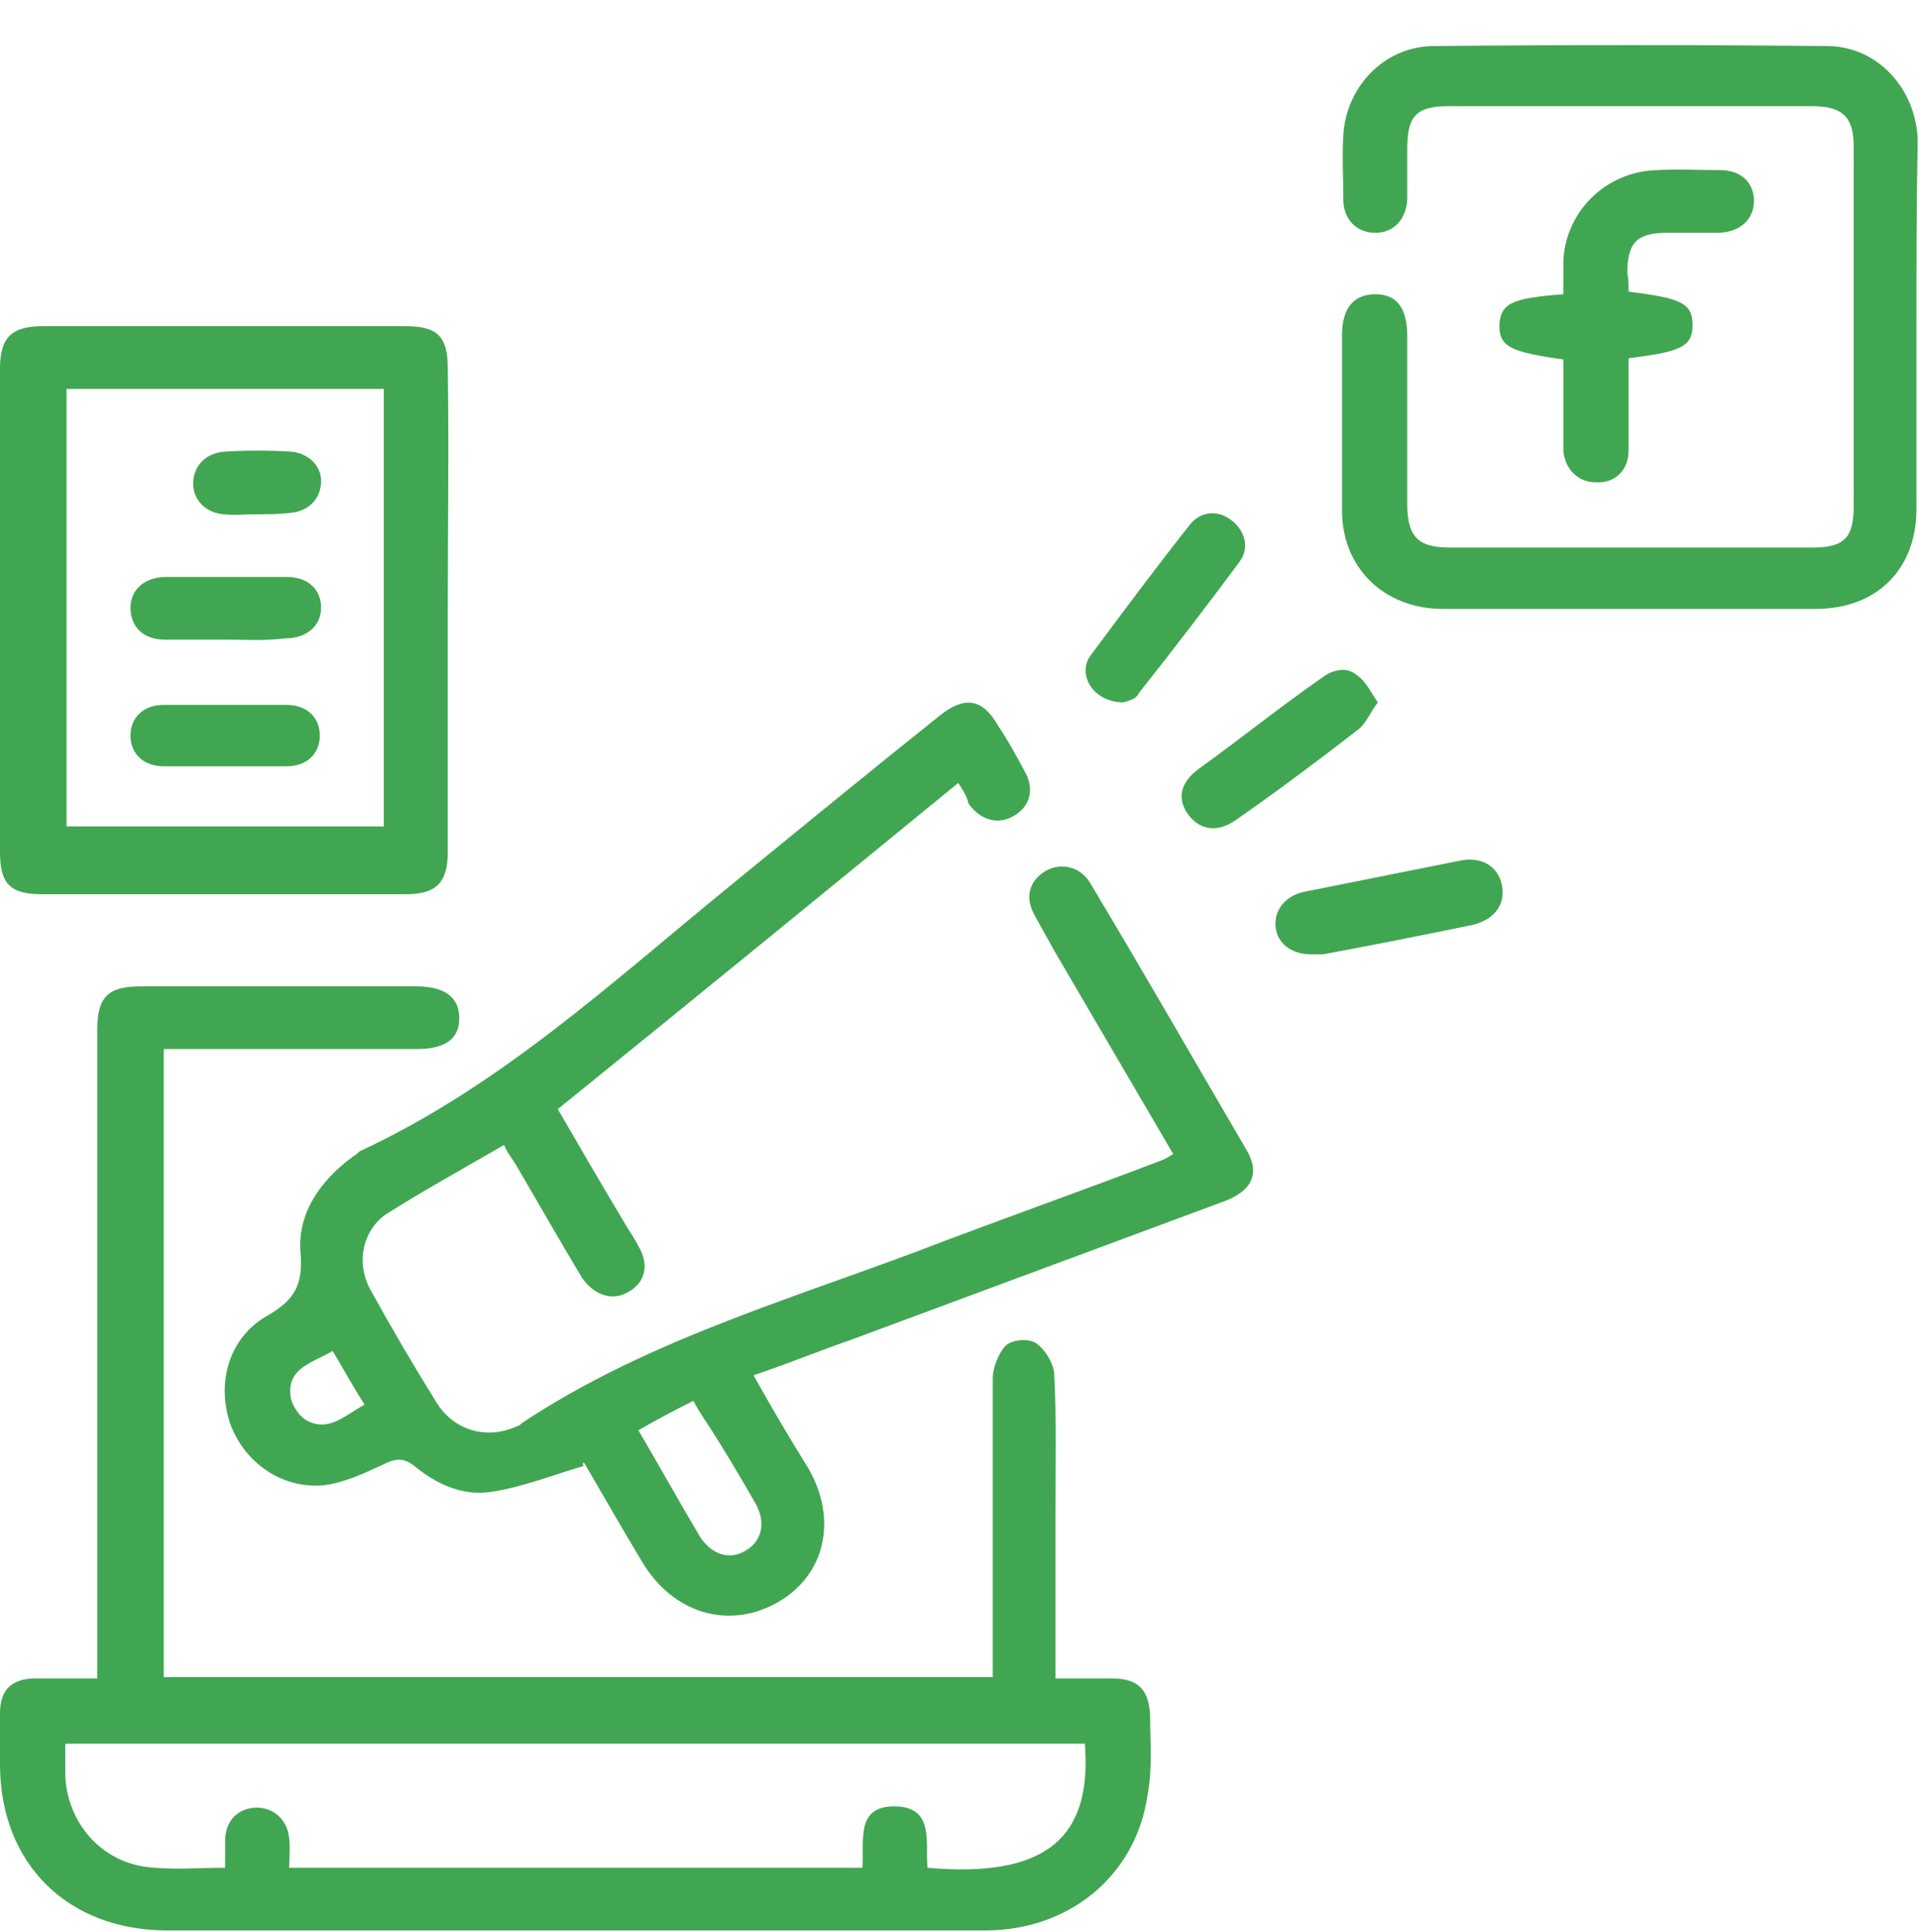 <?xml version="1.0" encoding="utf-8"?>
<!-- Generator: Adobe Illustrator 25.0.1, SVG Export Plug-In . SVG Version: 6.00 Build 0)  -->
<svg version="1.1" id="Layer_1" xmlns="http://www.w3.org/2000/svg" xmlns:xlink="http://www.w3.org/1999/xlink" x="0px" y="0px"
	 viewBox="0 0 150 151" style="enable-background:new 0 0 150 151;" xml:space="preserve">
<style type="text/css">
	.st0{fill:#41A651;}
</style>
<path class="st0" d="M7.6,131.2c0-0.9,0-1.6,0-2.2c0-16.1,0-32.3,0-48.4c0-2.7,0.8-3.5,3.5-3.5c7.1,0,14.1,0,21.2,0
	c0.1,0,0.1,0,0.2,0c2.2,0,3.4,0.8,3.4,2.5c0,1.6-1.1,2.4-3.3,2.4c-5.2,0-10.5,0-15.7,0c-1.3,0-2.6,0-4.1,0c0,16.4,0,32.6,0,49.1
	c21.5,0,43,0,64.8,0c0-0.5,0-1,0-1.6c0-7.3,0-14.6,0-21.8c0-0.8,0.5-2,1-2.5c0.5-0.5,1.8-0.6,2.4-0.2c0.7,0.5,1.3,1.5,1.4,2.3
	c0.2,3.8,0.1,7.6,0.1,11.4c0,4.1,0,8.2,0,12.5c1.5,0,3,0,4.4,0c2.1,0,2.9,0.9,3,2.9c0,2.1,0.2,4.1-0.2,6.2
	c-0.9,6.3-6.1,10.6-12.7,10.6c-13.5,0-27.1,0-40.5,0c-7.8,0-15.6,0-23.4,0c-7.8,0-13.1-5.2-13.1-13c0-1.3,0-2.7,0-4
	c0-1.8,0.9-2.7,2.8-2.7C4.4,131.2,6,131.2,7.6,131.2z M84.8,136.3c-26.6,0-53.2,0-79.7,0c0,0.8,0,1.6,0,2.4c0.1,3.5,2.5,6.6,6.1,7.2
	c2.1,0.3,4.2,0.1,6.4,0.1c0-0.8,0-1.6,0-2.3c0.1-1.5,1.1-2.4,2.5-2.4c1.3,0,2.4,1,2.5,2.4c0.1,0.7,0,1.6,0,2.3c15.1,0,29.9,0,44.8,0
	c0.2-2-0.6-4.8,2.5-4.8c3.2,0,2.4,2.9,2.6,4.8C81.6,146.8,85.4,143.8,84.8,136.3z"/>
<path class="st0" d="M74.9,61.2c-10.5,8.6-20.8,17-31.3,25.5c1.8,3.1,3.6,6.2,5.4,9.2c0.3,0.5,0.6,0.9,0.9,1.5
	c0.9,1.5,0.5,2.9-0.8,3.6c-1.2,0.7-2.6,0.3-3.6-1.1c-1.8-3-3.5-6-5.2-8.9c-0.3-0.5-0.6-0.8-0.9-1.5c-3.1,1.8-6.2,3.5-9.2,5.4
	c-1.9,1.3-2.4,3.9-1.2,6c1.6,2.9,3.3,5.8,5.1,8.7c1.4,2.3,4.1,3,6.5,1.8c0,0,0.1,0,0.1-0.1c10.2-6.8,22.1-10,33.4-14.4
	c5.6-2.1,11.2-4.1,16.7-6.2c0.3-0.1,0.6-0.3,0.9-0.5c-3.1-5.3-6.2-10.6-9.3-15.9c-0.5-0.9-1-1.8-1.5-2.7c-0.8-1.4-0.5-2.7,0.8-3.5
	c1.2-0.7,2.7-0.4,3.5,0.9c4.2,7,8.2,14,12.3,21c1,1.8,0.3,3.1-1.8,3.9c-9.7,3.6-19.4,7.2-29.1,10.8c-2.6,0.9-5,1.9-7.7,2.8
	c1.4,2.5,2.8,4.9,4.3,7.3c2.3,4,1.3,8.4-2.5,10.5c-3.8,2.1-8.1,0.8-10.5-3.2c-1.5-2.5-3-5.1-4.5-7.7c-0.1-0.1-0.2-0.1-0.1,0.2
	c-2.4,0.7-4.6,1.6-7.1,2c-2.3,0.4-4.4-0.6-6.1-2c-0.9-0.7-1.5-0.6-2.5-0.1c-1.5,0.7-3,1.4-4.6,1.6c-3.3,0.3-6.2-1.8-7.3-4.8
	c-1.1-3.2-0.1-6.7,2.8-8.4c2.1-1.2,2.9-2.3,2.7-4.9c-0.3-3.1,1.5-5.7,4.1-7.6c0.2-0.1,0.4-0.3,0.5-0.4C39.1,84.9,47.8,76.8,57,69.3
	c5.5-4.5,11-9,16.5-13.4c1.9-1.5,3.3-1.3,4.5,0.8c0.8,1.2,1.4,2.3,2.1,3.6c0.8,1.4,0.4,2.8-0.9,3.5c-1.2,0.7-2.6,0.3-3.5-1
	C75.6,62.3,75.3,61.8,74.9,61.2z M49.9,111.8c1.7,2.9,3.2,5.6,4.8,8.3c0.9,1.4,2.3,1.9,3.6,1.1c1.2-0.7,1.6-2.1,0.8-3.6
	c-1.2-2.1-2.5-4.3-3.8-6.3c-0.4-0.6-0.8-1.2-1.1-1.8C52.6,110.3,51.3,111,49.9,111.8z M26,105.6c-1.5,0.9-3.5,1.3-3.3,3.4
	c0,0.7,0.7,1.8,1.4,2.1c1.7,0.8,2.9-0.5,4.4-1.3C27.6,108.4,26.9,107.1,26,105.6z"/>
<path class="st0" d="M149.8,25.5c0,4.8,0,9.5,0,14.3c0,4.7-3.1,7.8-7.9,7.8c-9.7,0-19.4,0-29.1,0c-4.6,0-7.9-3.2-7.9-7.7
	s0-9.1,0-13.7c0-2.1,0.9-3.2,2.6-3.2s2.5,1.1,2.5,3.3c0,4.4,0,8.7,0,13.1c0,2.5,0.8,3.4,3.3,3.4c9.5,0,18.9,0,28.4,0
	c2.5,0,3.2-0.8,3.2-3.3c0-9.3,0-18.7,0-28c0-2.4-0.9-3.2-3.3-3.2c-9.5,0-18.9,0-28.4,0c-2.5,0-3.2,0.8-3.2,3.3c0,1.3,0,2.7,0,4
	c-0.1,1.6-1.1,2.6-2.5,2.6c-1.4,0-2.5-1-2.5-2.6c0-1.7-0.1-3.4,0-5c0.2-3.8,3.2-7,7.1-7c10.2-0.1,20.4-0.1,30.7,0c4,0,7,3.4,7.1,7.4
	C149.8,15.7,149.8,20.5,149.8,25.5z"/>
<path class="st0" d="M35,47.8c0,6.2,0,12.5,0,18.8c0,2.4-0.9,3.3-3.3,3.3c-9.5,0-18.9,0-28.4,0c-2.5,0-3.3-0.8-3.3-3.3
	c0-12.6,0-25.2,0-37.8c0-2.4,0.9-3.3,3.3-3.3c9.5,0,18.9,0,28.4,0c2.5,0,3.3,0.8,3.3,3.3C35.1,35,35,41.4,35,47.8z M5.2,30.4
	c0,11.5,0,22.9,0,34.2c8.3,0,16.6,0,24.8,0c0-11.5,0-22.9,0-34.2C21.7,30.4,13.4,30.4,5.2,30.4z"/>
<path class="st0" d="M127.3,22.8c4.1,0.5,5,0.9,5,2.6c0,1.7-0.9,2.1-5,2.6c0,2.3,0,4.8,0,7.2c0,1.6-1.1,2.6-2.6,2.5
	c-1.3,0-2.4-1-2.5-2.5c0-0.7,0-1.4,0-2.1c0-1.7,0-3.4,0-5c-4.2-0.6-5-1-5-2.7c0.1-1.7,1-2.1,5-2.4c0-0.8,0-1.7,0-2.5
	c0.1-3.9,3.3-7.1,7.3-7.2c1.7-0.1,3.3,0,5,0c1.6,0,2.6,1,2.6,2.4c0,1.4-1,2.4-2.7,2.5c-1.3,0-2.7,0-4.1,0c-2.4,0-3.1,0.8-3.1,3.2
	C127.3,21.7,127.3,22.3,127.3,22.8z"/>
<path class="st0" d="M102.5,74.6c-1.6,0-2.7-0.9-2.8-2.2c-0.1-1.3,0.8-2.4,2.3-2.7c4-0.8,8-1.6,12-2.4c1.8-0.4,3.1,0.4,3.4,1.9
	c0.3,1.5-0.6,2.7-2.3,3.1c-3.9,0.8-7.9,1.6-11.7,2.3C103,74.6,102.7,74.6,102.5,74.6z"/>
<path class="st0" d="M87.8,54.9c-2.3,0-3.6-2.1-2.6-3.6c2.6-3.5,5.2-7,7.9-10.4c0.9-1,2.2-1,3.2-0.2c1,0.8,1.4,2.1,0.6,3.2
	c-2.6,3.5-5.2,6.9-7.9,10.3C88.8,54.7,88.1,54.8,87.8,54.9z"/>
<path class="st0" d="M107.7,54.9c-0.6,0.8-0.9,1.6-1.5,2.1c-3.1,2.4-6.3,4.8-9.6,7.1c-1.4,1-2.8,0.8-3.7-0.4
	c-0.9-1.2-0.7-2.5,0.8-3.6c3.2-2.3,6.3-4.8,9.6-7.1c0.9-0.7,2-0.9,2.8-0.2C106.8,53.3,107.2,54.2,107.7,54.9z"/>
<path class="st0" d="M17.7,50c-1.6,0-3.2,0-4.8,0c-1.7,0-2.7-1-2.7-2.5c0-1.4,1.1-2.4,2.8-2.4c3.1,0,6.2,0,9.4,0
	c1.7,0,2.7,1,2.7,2.4c0,1.4-1.1,2.4-2.8,2.4C20.7,50.1,19.2,50,17.7,50z"/>
<path class="st0" d="M17.6,59.9c-1.6,0-3.2,0-4.8,0s-2.6-1-2.6-2.4c0-1.4,1-2.4,2.6-2.4c3.2,0,6.4,0,9.6,0c1.6,0,2.6,1,2.6,2.4
	c0,1.4-1,2.4-2.6,2.4C20.8,59.9,19.2,59.9,17.6,59.9z"/>
<path class="st0" d="M20,40.2c-0.9,0-1.7,0.1-2.5,0c-1.4-0.1-2.4-1.1-2.4-2.4s0.9-2.4,2.5-2.5c1.7-0.1,3.4-0.1,5.1,0
	c1.4,0.1,2.4,1.1,2.4,2.3c0,1.3-0.9,2.4-2.5,2.5C21.8,40.2,20.8,40.2,20,40.2z"/>
</svg>
